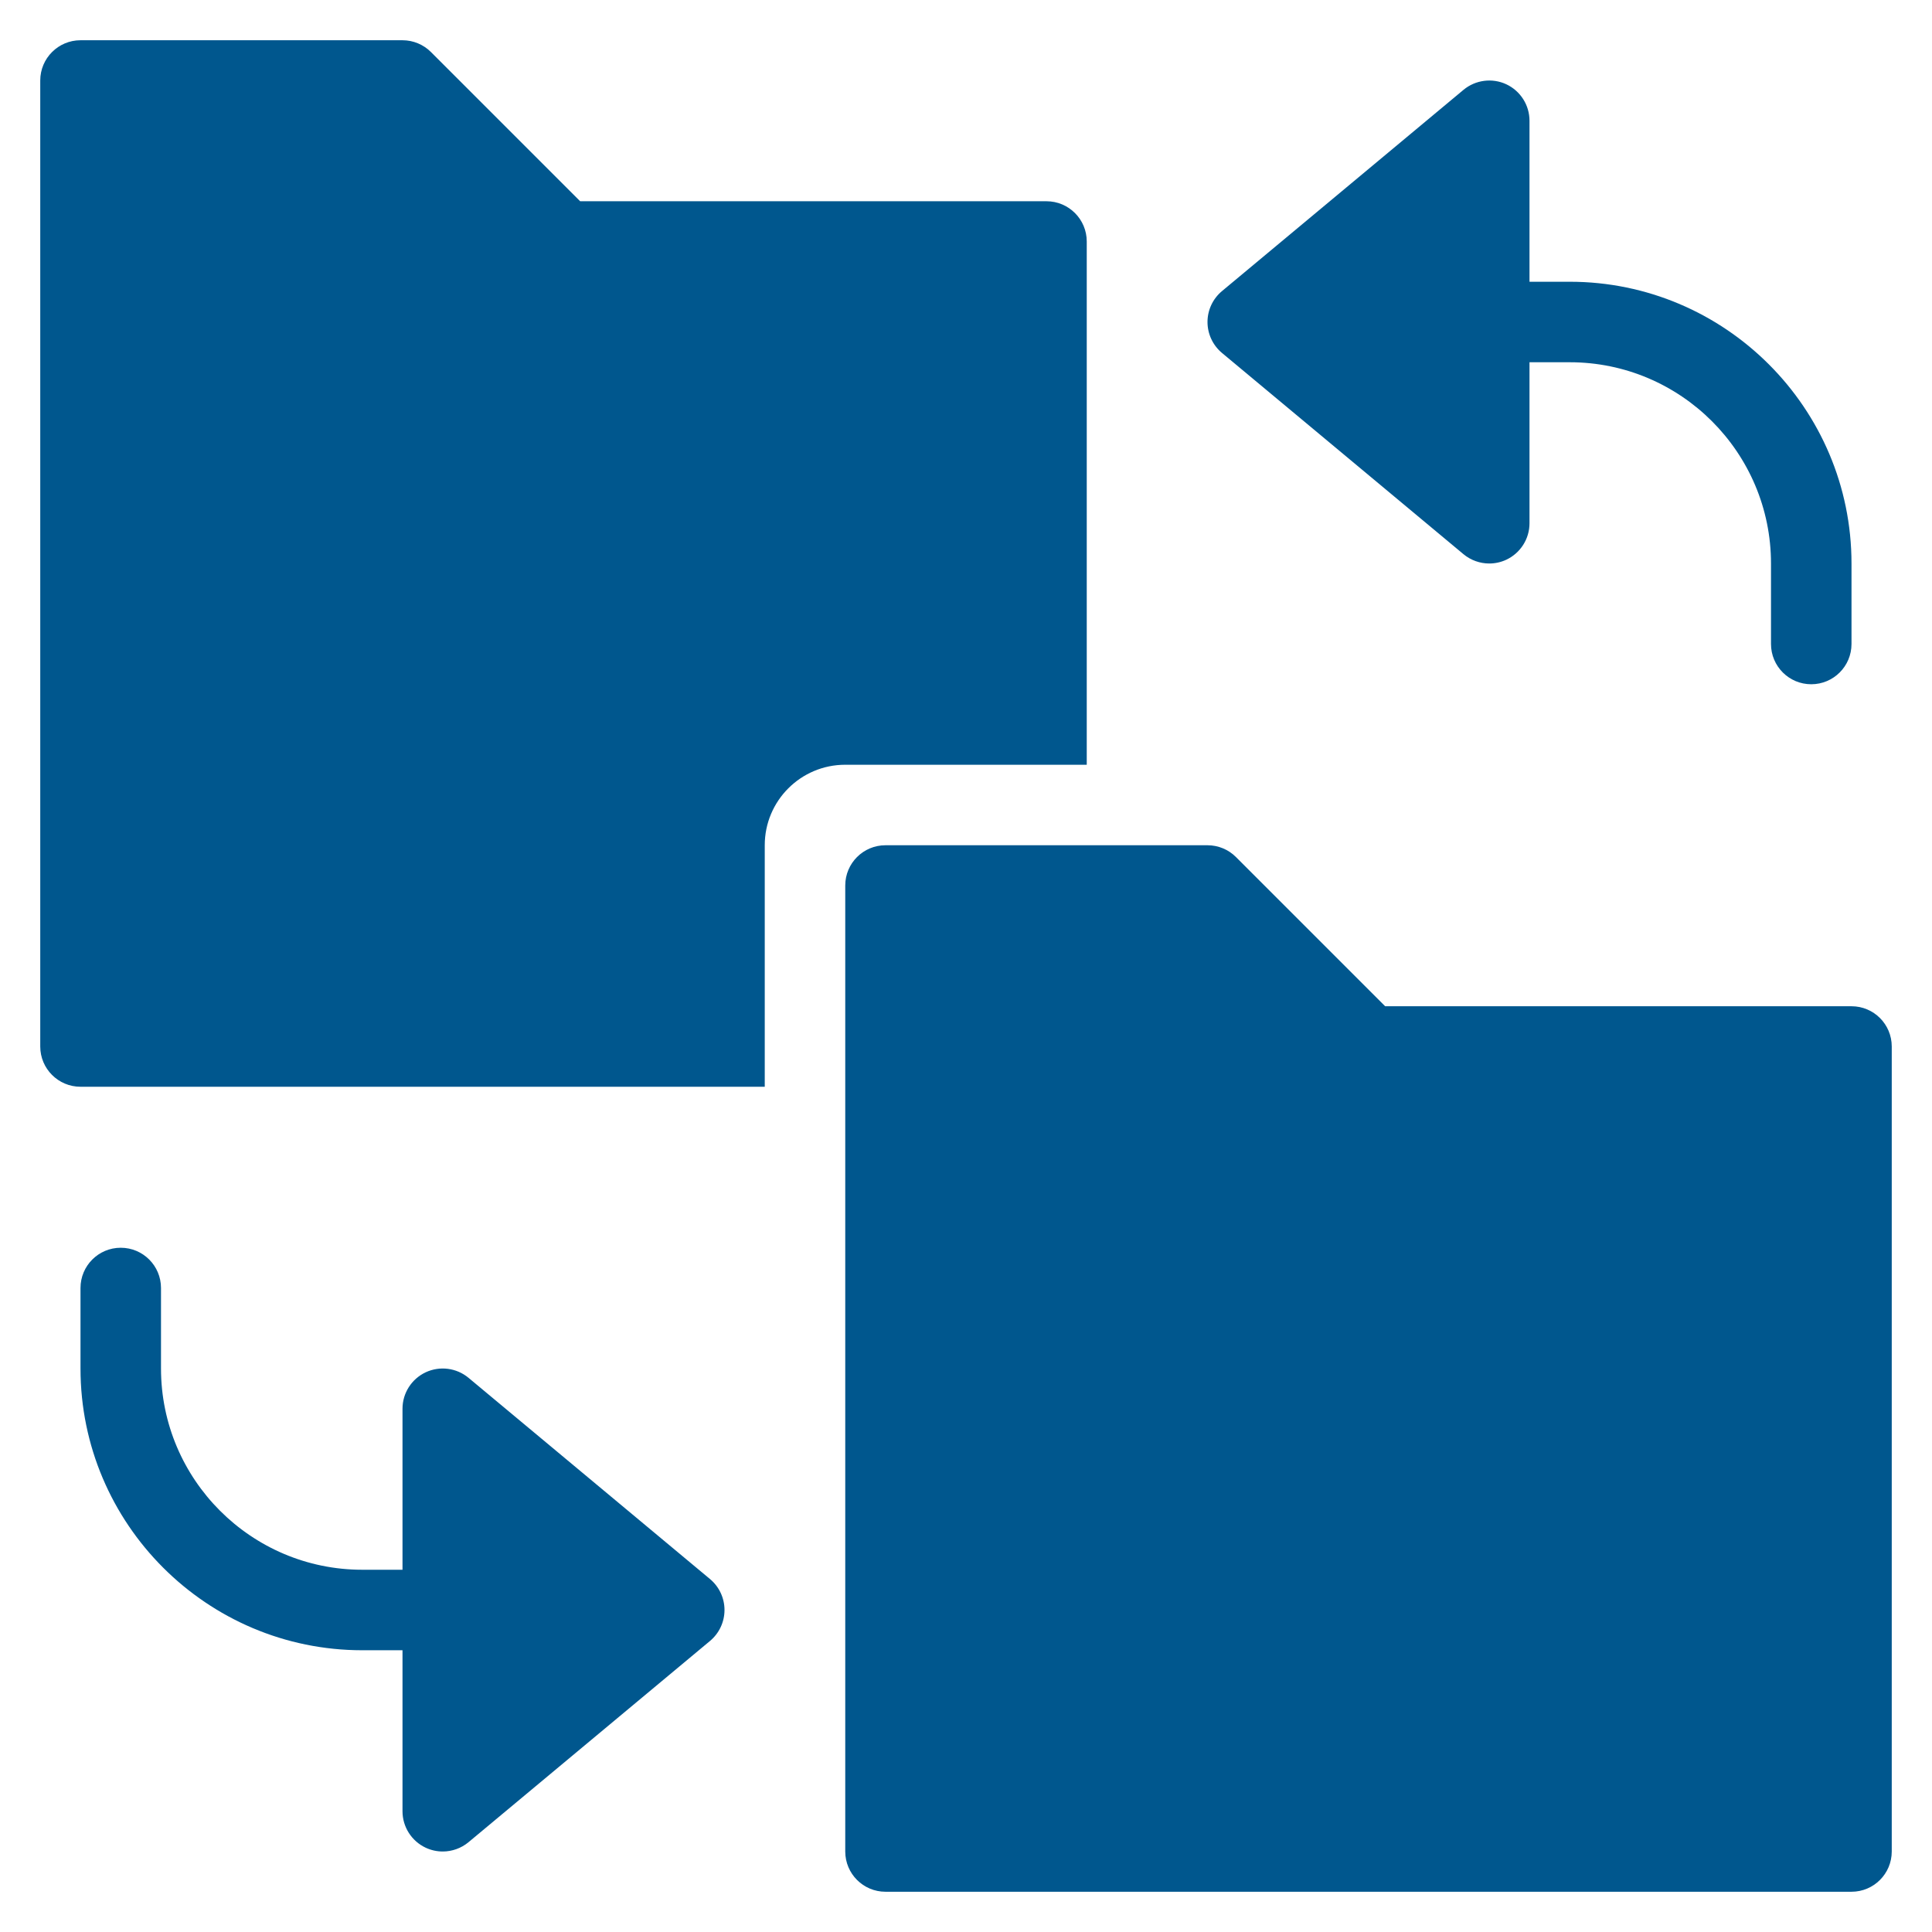 <svg xmlns="http://www.w3.org/2000/svg" xmlns:xlink="http://www.w3.org/1999/xlink" x="0px" y="0px" width="48px" height="48px" viewBox="0 0 48 48"><g >
<path fill="#00578e" d="M27,19V6c0-0.552-0.448-1-1-1H14.414l-3.707-3.707C10.519,1.105,10.265,1,10,1H2C1.448,1,1,1.448,1,2v24
	c0,0.552,0.448,1,1,1h17v-6c0-1.105,0.895-2,2-2H27z"/>
<path fill="#00578e" d="M46,25H34.414l-3.707-3.707C30.52,21.105,30.266,21,30,21h-8c-0.553,0-1,0.448-1,1v24c0,0.552,0.447,1,1,1
	h24c0.553,0,1-0.448,1-1V26C47,25.448,46.553,25,46,25z"/>
<path data-color="color-2" fill="#00578e" d="M39,7h-1V3c0-0.388-0.225-0.741-0.576-0.906c-0.349-0.163-0.765-0.11-1.064,0.138l-6,5
	C30.132,7.422,30,7.703,30,8s0.132,0.578,0.359,0.768l6,5C36.543,13.921,36.771,14,37,14c0.144,0,0.289-0.031,0.424-0.094
	C37.775,13.741,38,13.388,38,13V9h1c2.757,0,5,2.243,5,5v2c0,0.552,0.447,1,1,1s1-0.448,1-1v-2C46,10.14,42.859,7,39,7z"/>
<path data-color="color-2" fill="#00578e" d="M11.641,34.232c-0.299-0.249-0.715-0.301-1.064-0.138C10.225,34.259,10,34.612,10,35v4H9
	c-2.757,0-5-2.243-5-5v-2c0-0.552-0.447-1-1-1s-1,0.448-1,1v2c0,3.86,3.141,7,7,7h1v4c0,0.388,0.225,0.741,0.576,0.906
	C10.711,45.969,10.855,46,11,46c0.229,0,0.457-0.079,0.641-0.232l6-5C17.868,40.578,18,40.297,18,40s-0.132-0.578-0.359-0.768
	L11.641,34.232z"/>
</g></svg>